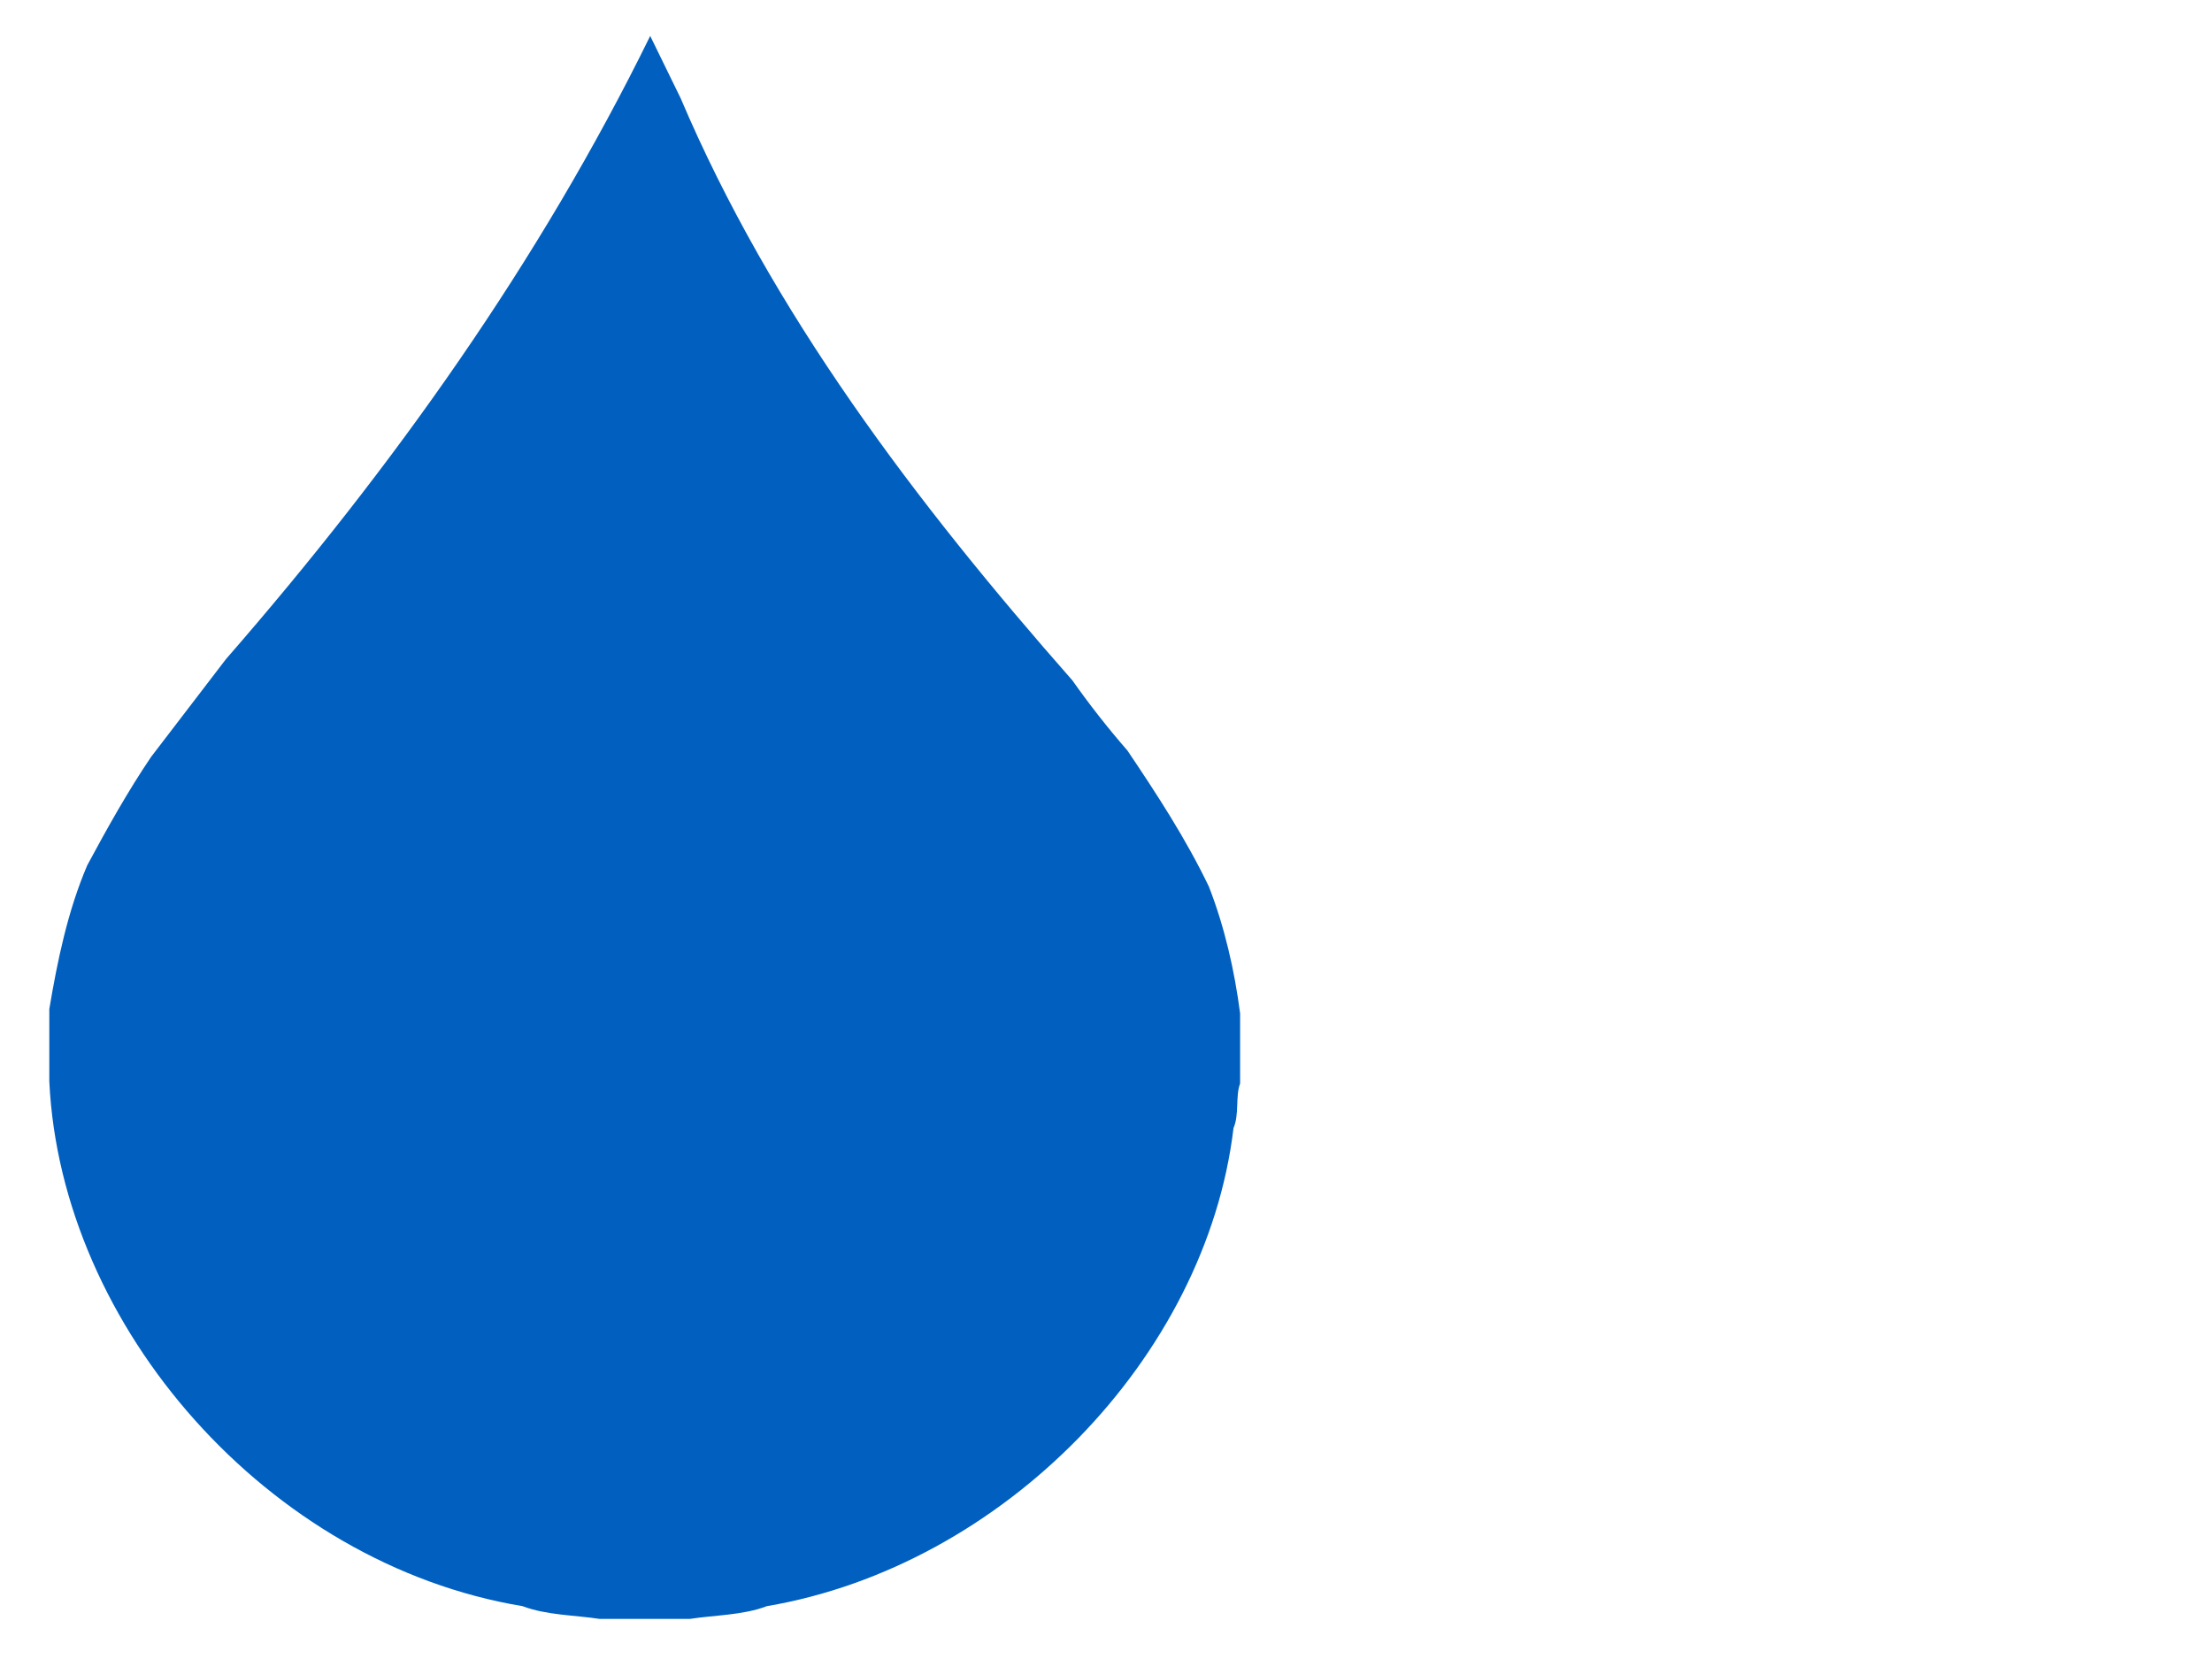 <?xml version="1.0"?><svg width="1600" height="1200" xmlns="http://www.w3.org/2000/svg">
 <title>blue rain drop</title>
 <g>
  <title>Layer 1</title>
  <path d="m897,732.98l0,50.718c-3.503,9.375 -0.478,22.439 -4.776,32.275c-19.742,165.987 -166.853,316.758 -337.528,345.805c-17.354,6.609 -37.892,6.455 -55.724,9.221l-65.277,0c-17.832,-2.766 -38.37,-2.613 -55.724,-9.221c-184.048,-30.585 -333.939,-201.797 -342.304,-379.617l0,-52.255c5.832,-34.734 13.25,-70.852 27.464,-104.049c14.393,-26.742 29.215,-53.331 46.171,-78.383l54.132,-70.698c121.08,-138.937 227.115,-288.171 306.88,-450.776l21.971,44.955c65.914,154.998 169.879,292.244 283.396,421.191c12.259,17.367 25.474,34.273 39.803,50.718c21.334,31.66 42.191,63.628 58.908,98.362c11.463,29.355 18.628,61.015 22.608,91.754z" fill="#005fbf" id="path412"/>
 </g>
</svg>